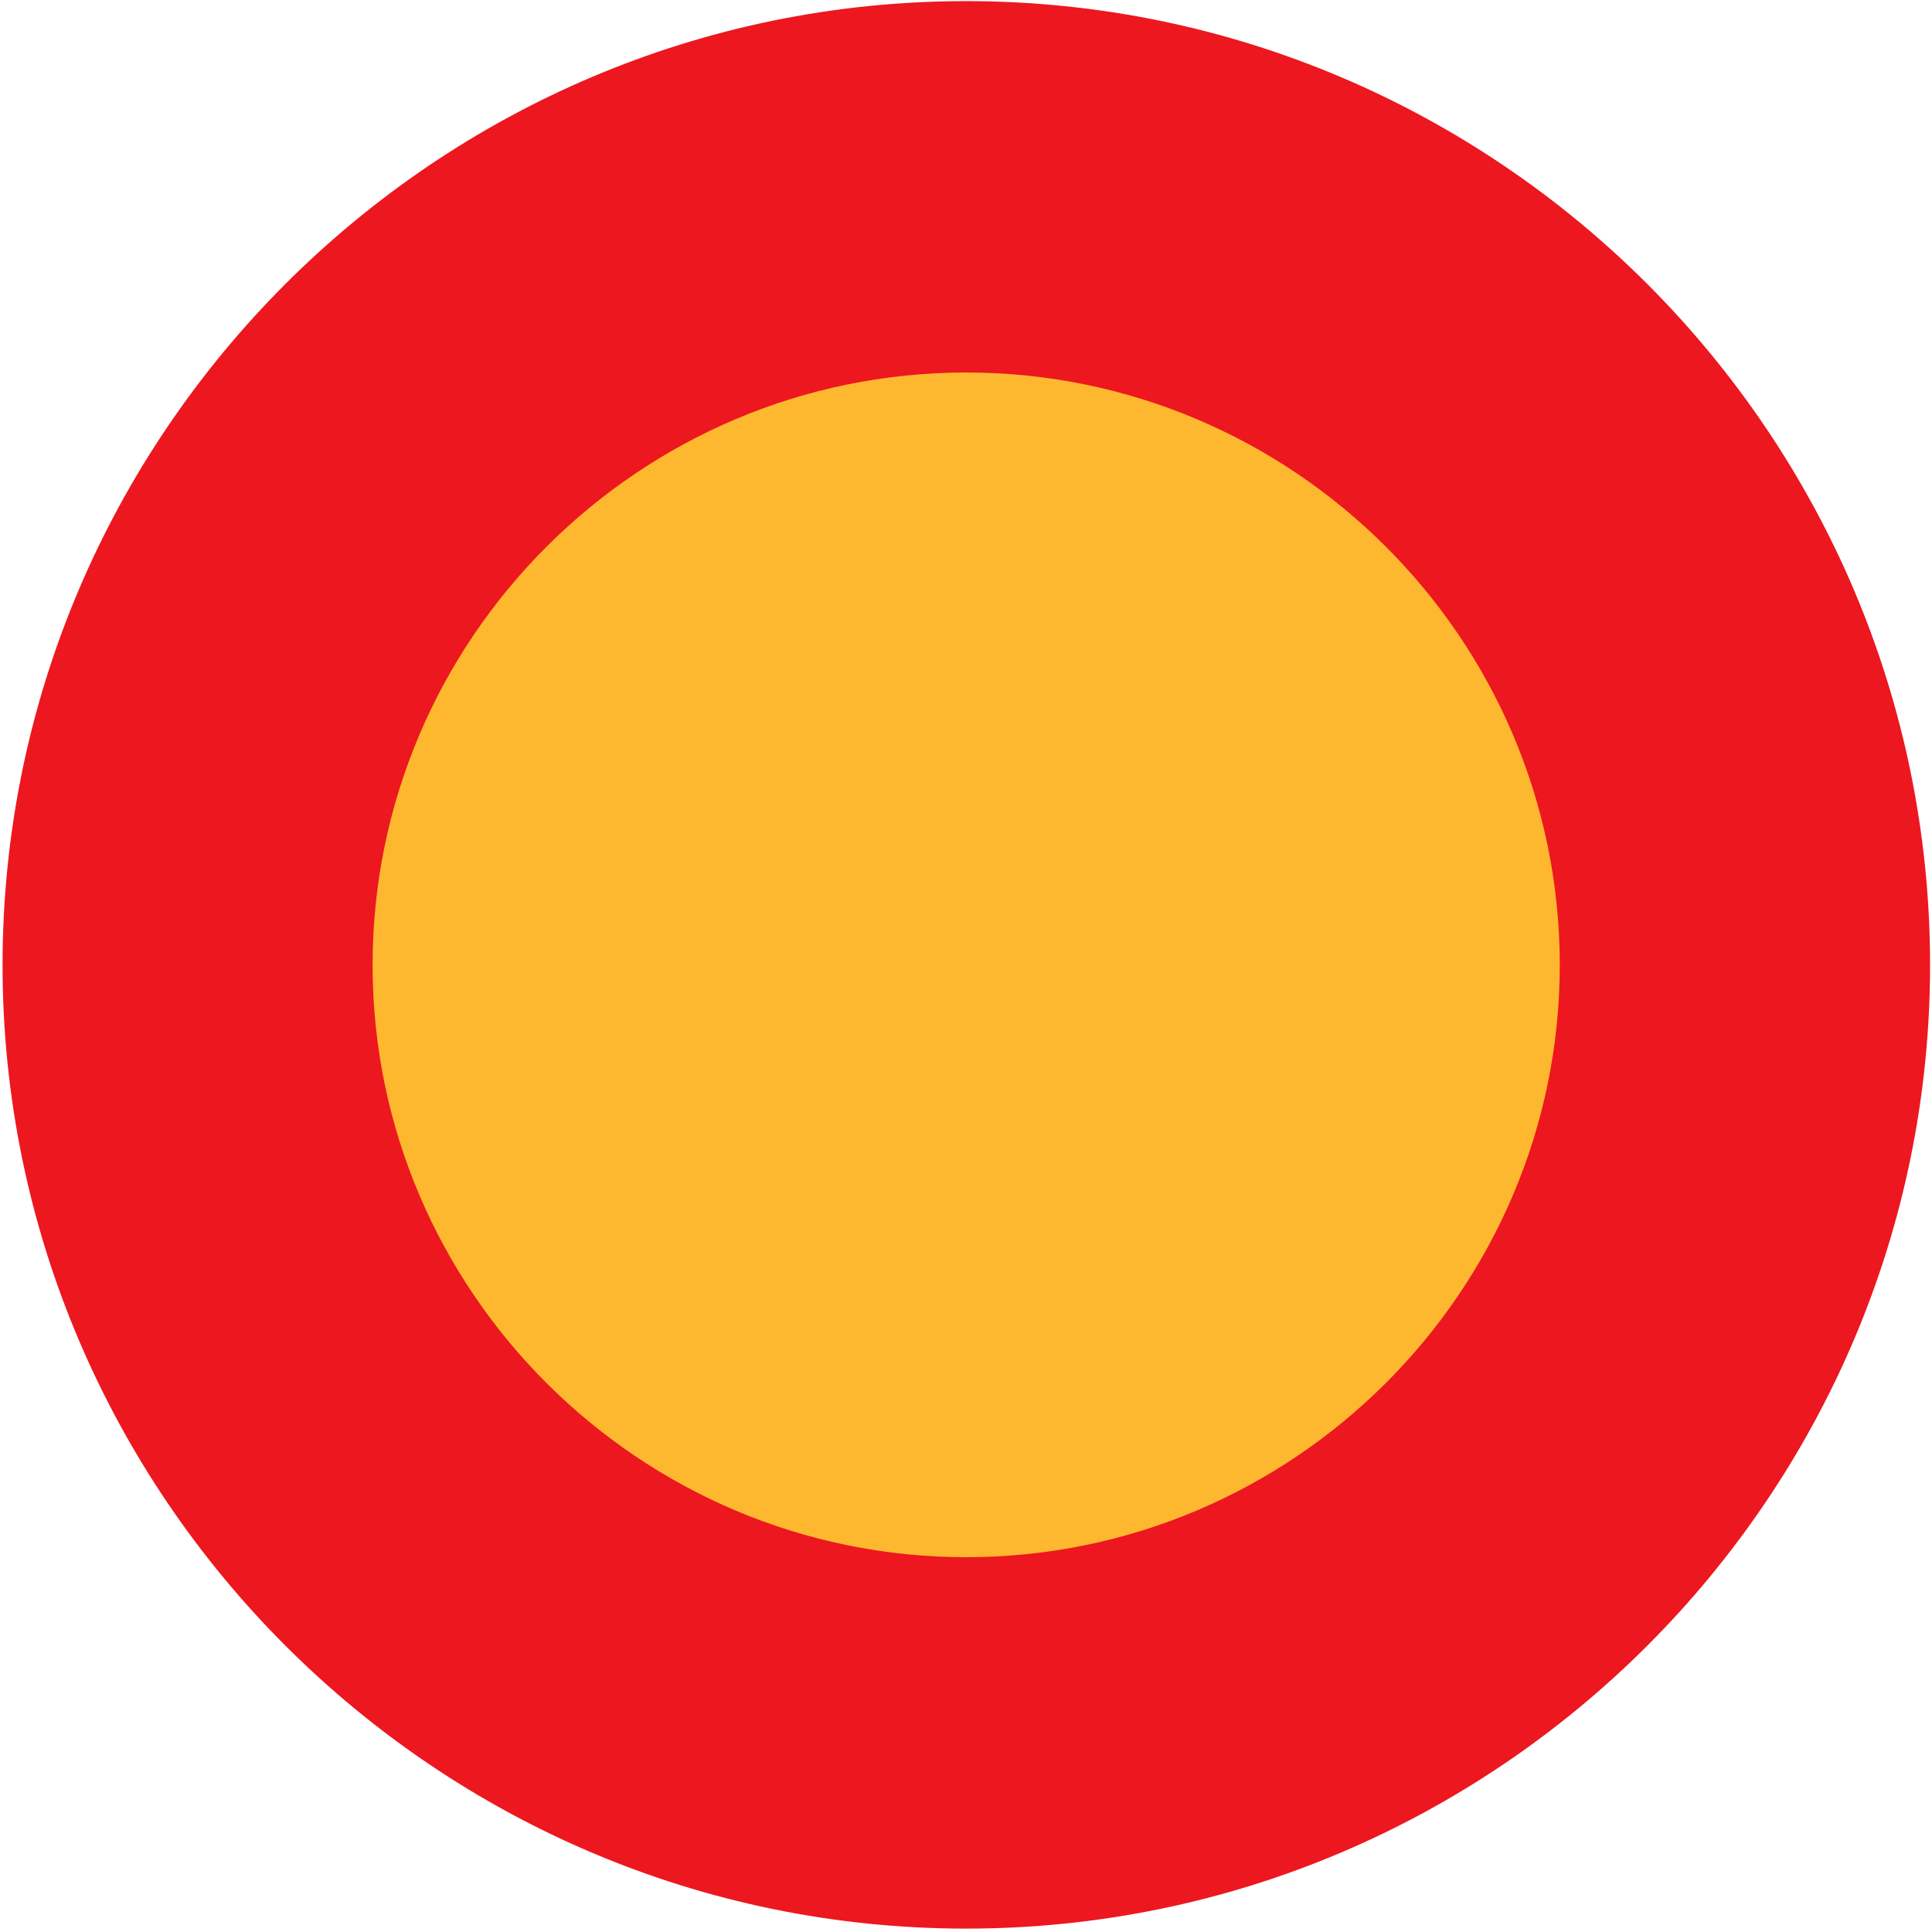 <?xml version="1.0"?>
<svg xmlns:rdf="http://www.w3.org/1999/02/22-rdf-syntax-ns#" xmlns="http://www.w3.org/2000/svg" xmlns:cc="http://web.resource.org/cc/" xmlns:xlink="http://www.w3.org/1999/xlink" xmlns:dc="http://purl.org/dc/elements/1.1/" xml:space="preserve" viewBox="-0.672 -0.296 509 509">
		<path d="m507.82 253.94c0-139.89-114.05-253.94-253.95-253.94-139.75 0-253.87 114.05-253.87 253.94 0 139.75 114.12 253.87 253.87 253.87 139.9 0.01 253.95-114.11 253.95-253.87z" fill="#ED171F"/>
		<path d="m410.26 253.94c0-85.968-70.272-156.1-156.38-156.1s-156.39 70.14-156.39 156.1c0 85.896 70.272 156.02 156.38 156.02s156.39-70.12 156.39-156.02z" fill="#FEB82F"/>
</svg>
